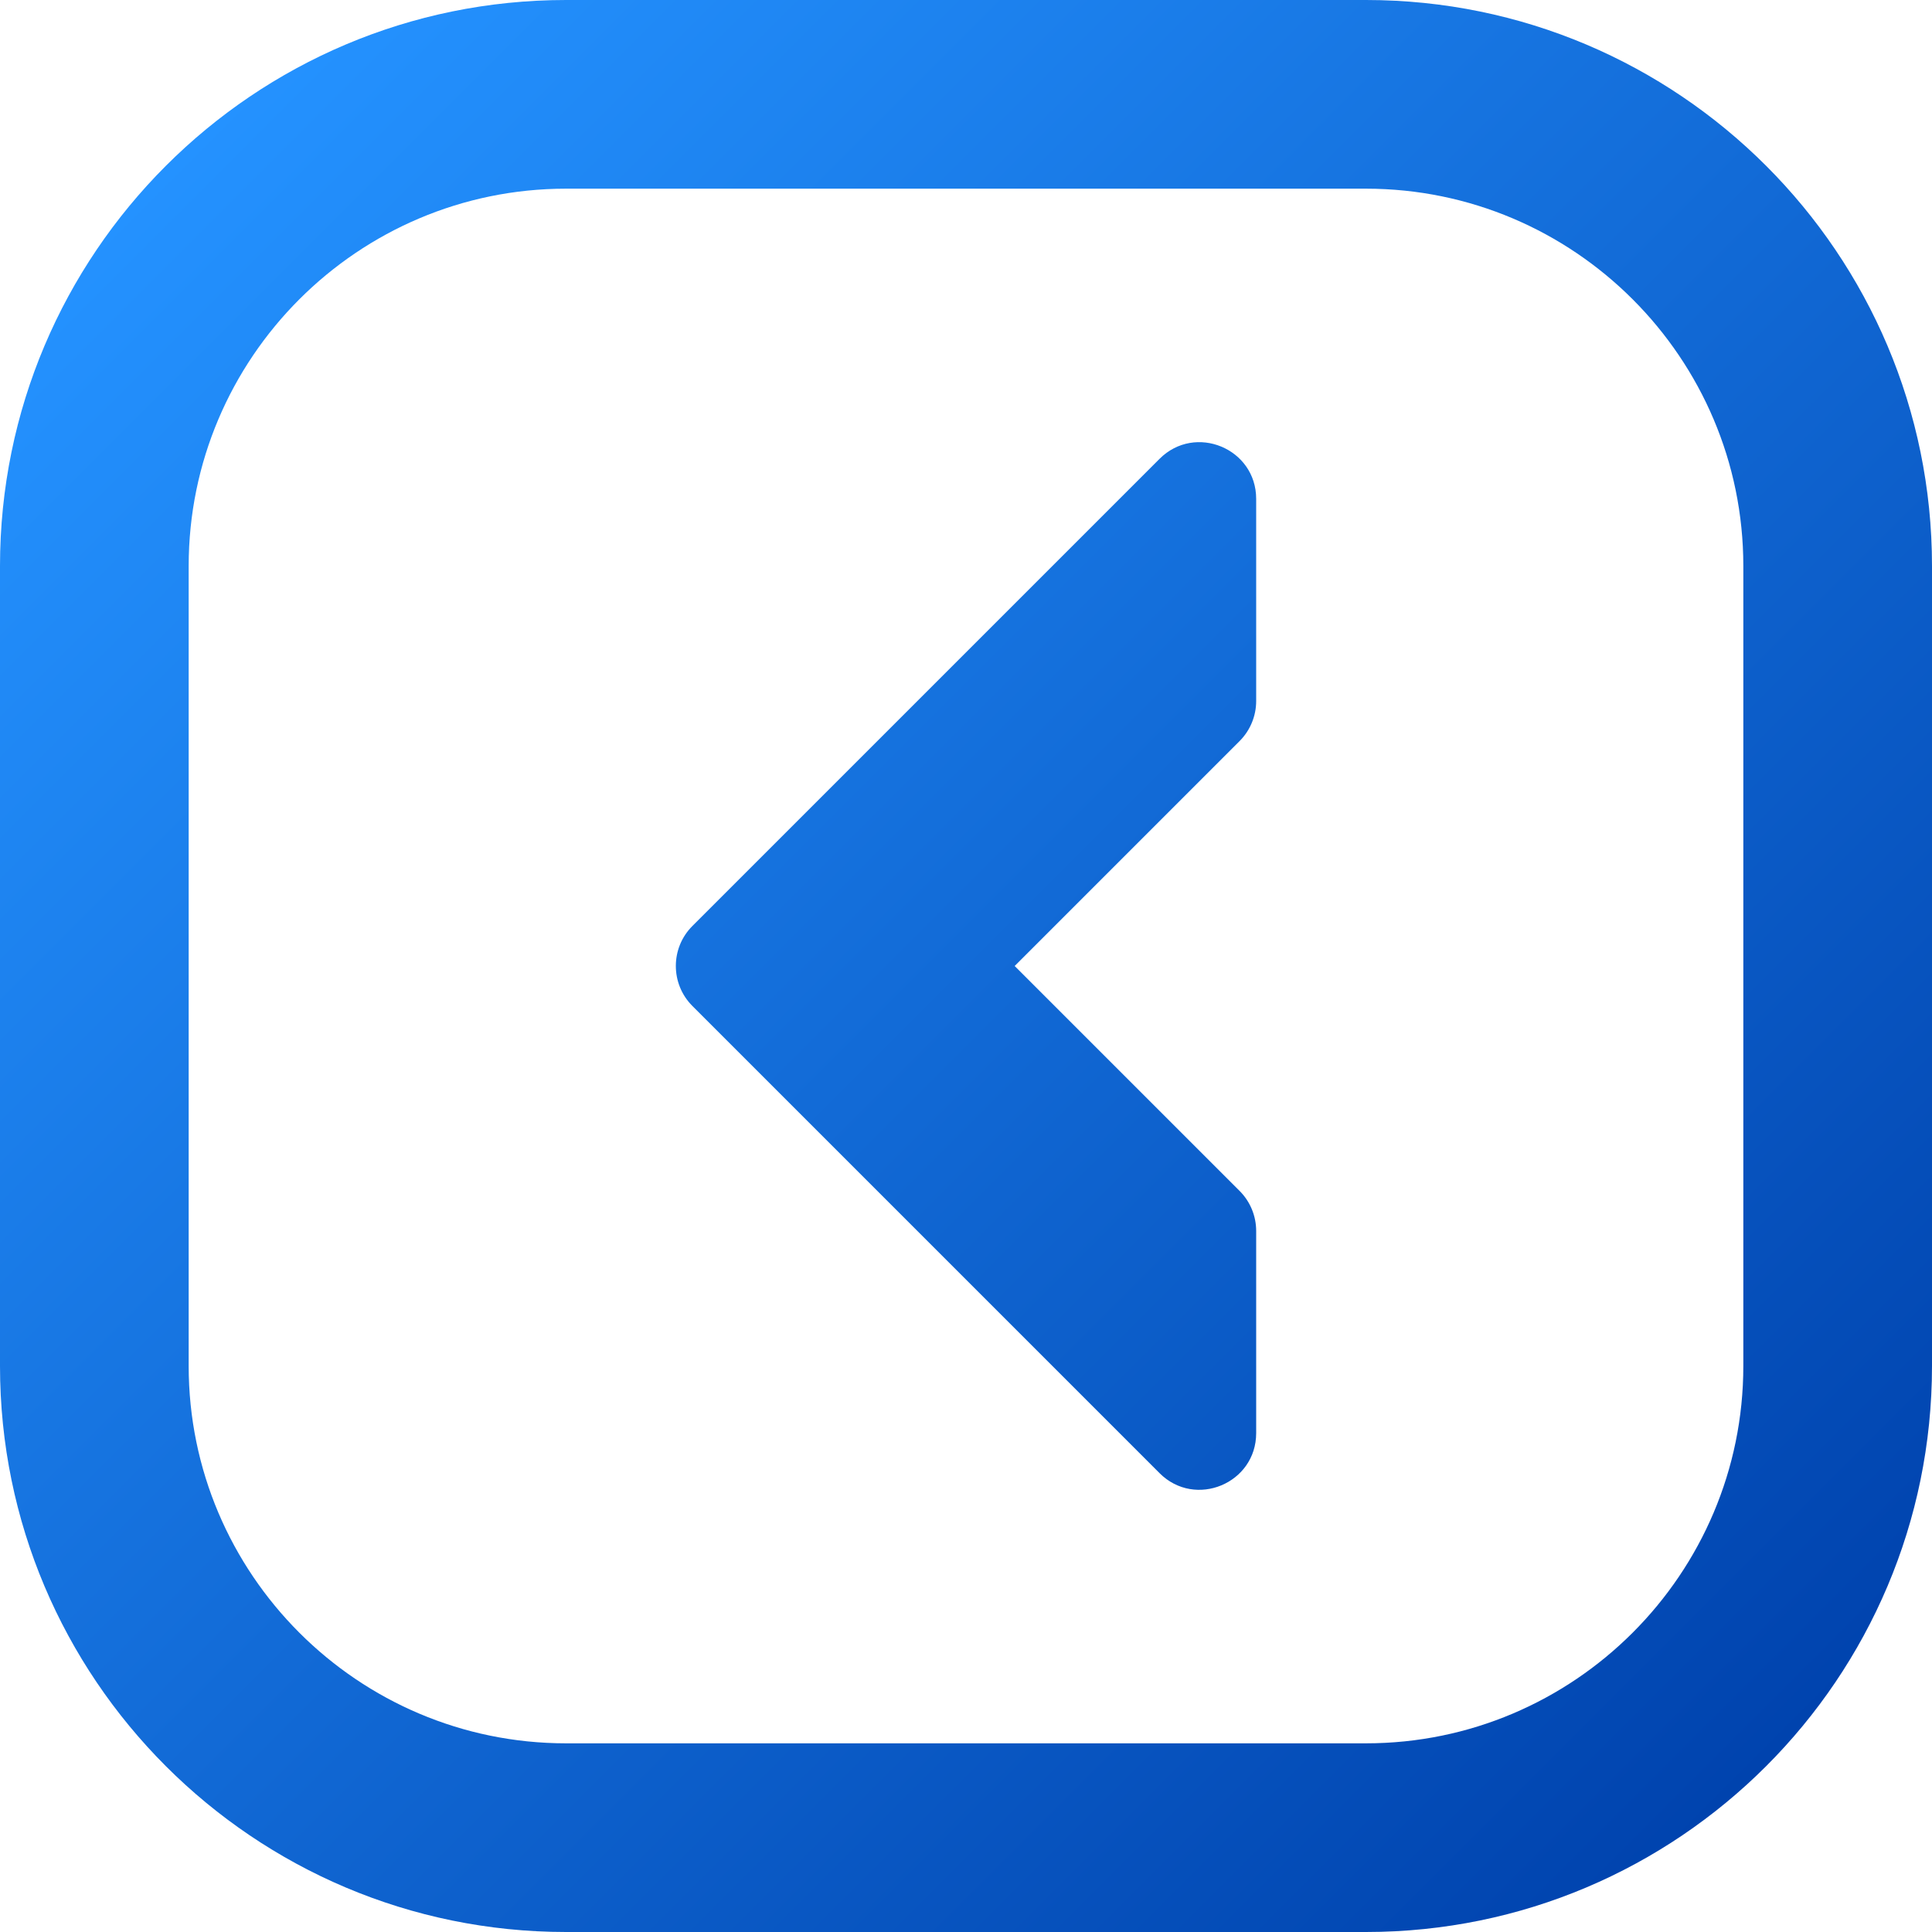 <svg id="Layer_2" height="512" viewBox="0 0 512 512" width="512" xmlns="http://www.w3.org/2000/svg" xmlns:xlink="http://www.w3.org/1999/xlink" data-name="Layer 2"><linearGradient id="linear-gradient" gradientUnits="userSpaceOnUse" x1="43.95" x2="468.05" y1="43.95" y2="468.05"><stop offset="0" stop-color="#2492ff"/><stop offset="1" stop-color="#0043ae"/></linearGradient><g id="Icon"><path id="_136" d="m362 0h-212c-82.8 0-150 67.2-150 150v212c0 82.8 67.2 150 150 150h212c82.8 0 150-67.2 150-150v-212c0-82.8-67.2-150-150-150zm100 362c0 55.14-44.86 100-100 100h-212c-55.14 0-100-44.86-100-100v-212c0-55.14 44.86-100 100-100h212c55.14 0 100 44.86 100 100zm-154.71 28.39-123.79-123.79c-5.86-5.86-5.86-15.36 0-21.21l123.79-123.79c9.45-9.45 25.61-2.76 25.61 10.61v53.57c0 3.98-1.58 7.79-4.39 10.61l-59.61 59.61 59.61 59.61c2.81 2.81 4.39 6.63 4.39 10.61v53.57c0 13.36-16.16 20.06-25.61 10.61z" fill="url(#linear-gradient)" data-name="136"/></g></svg>